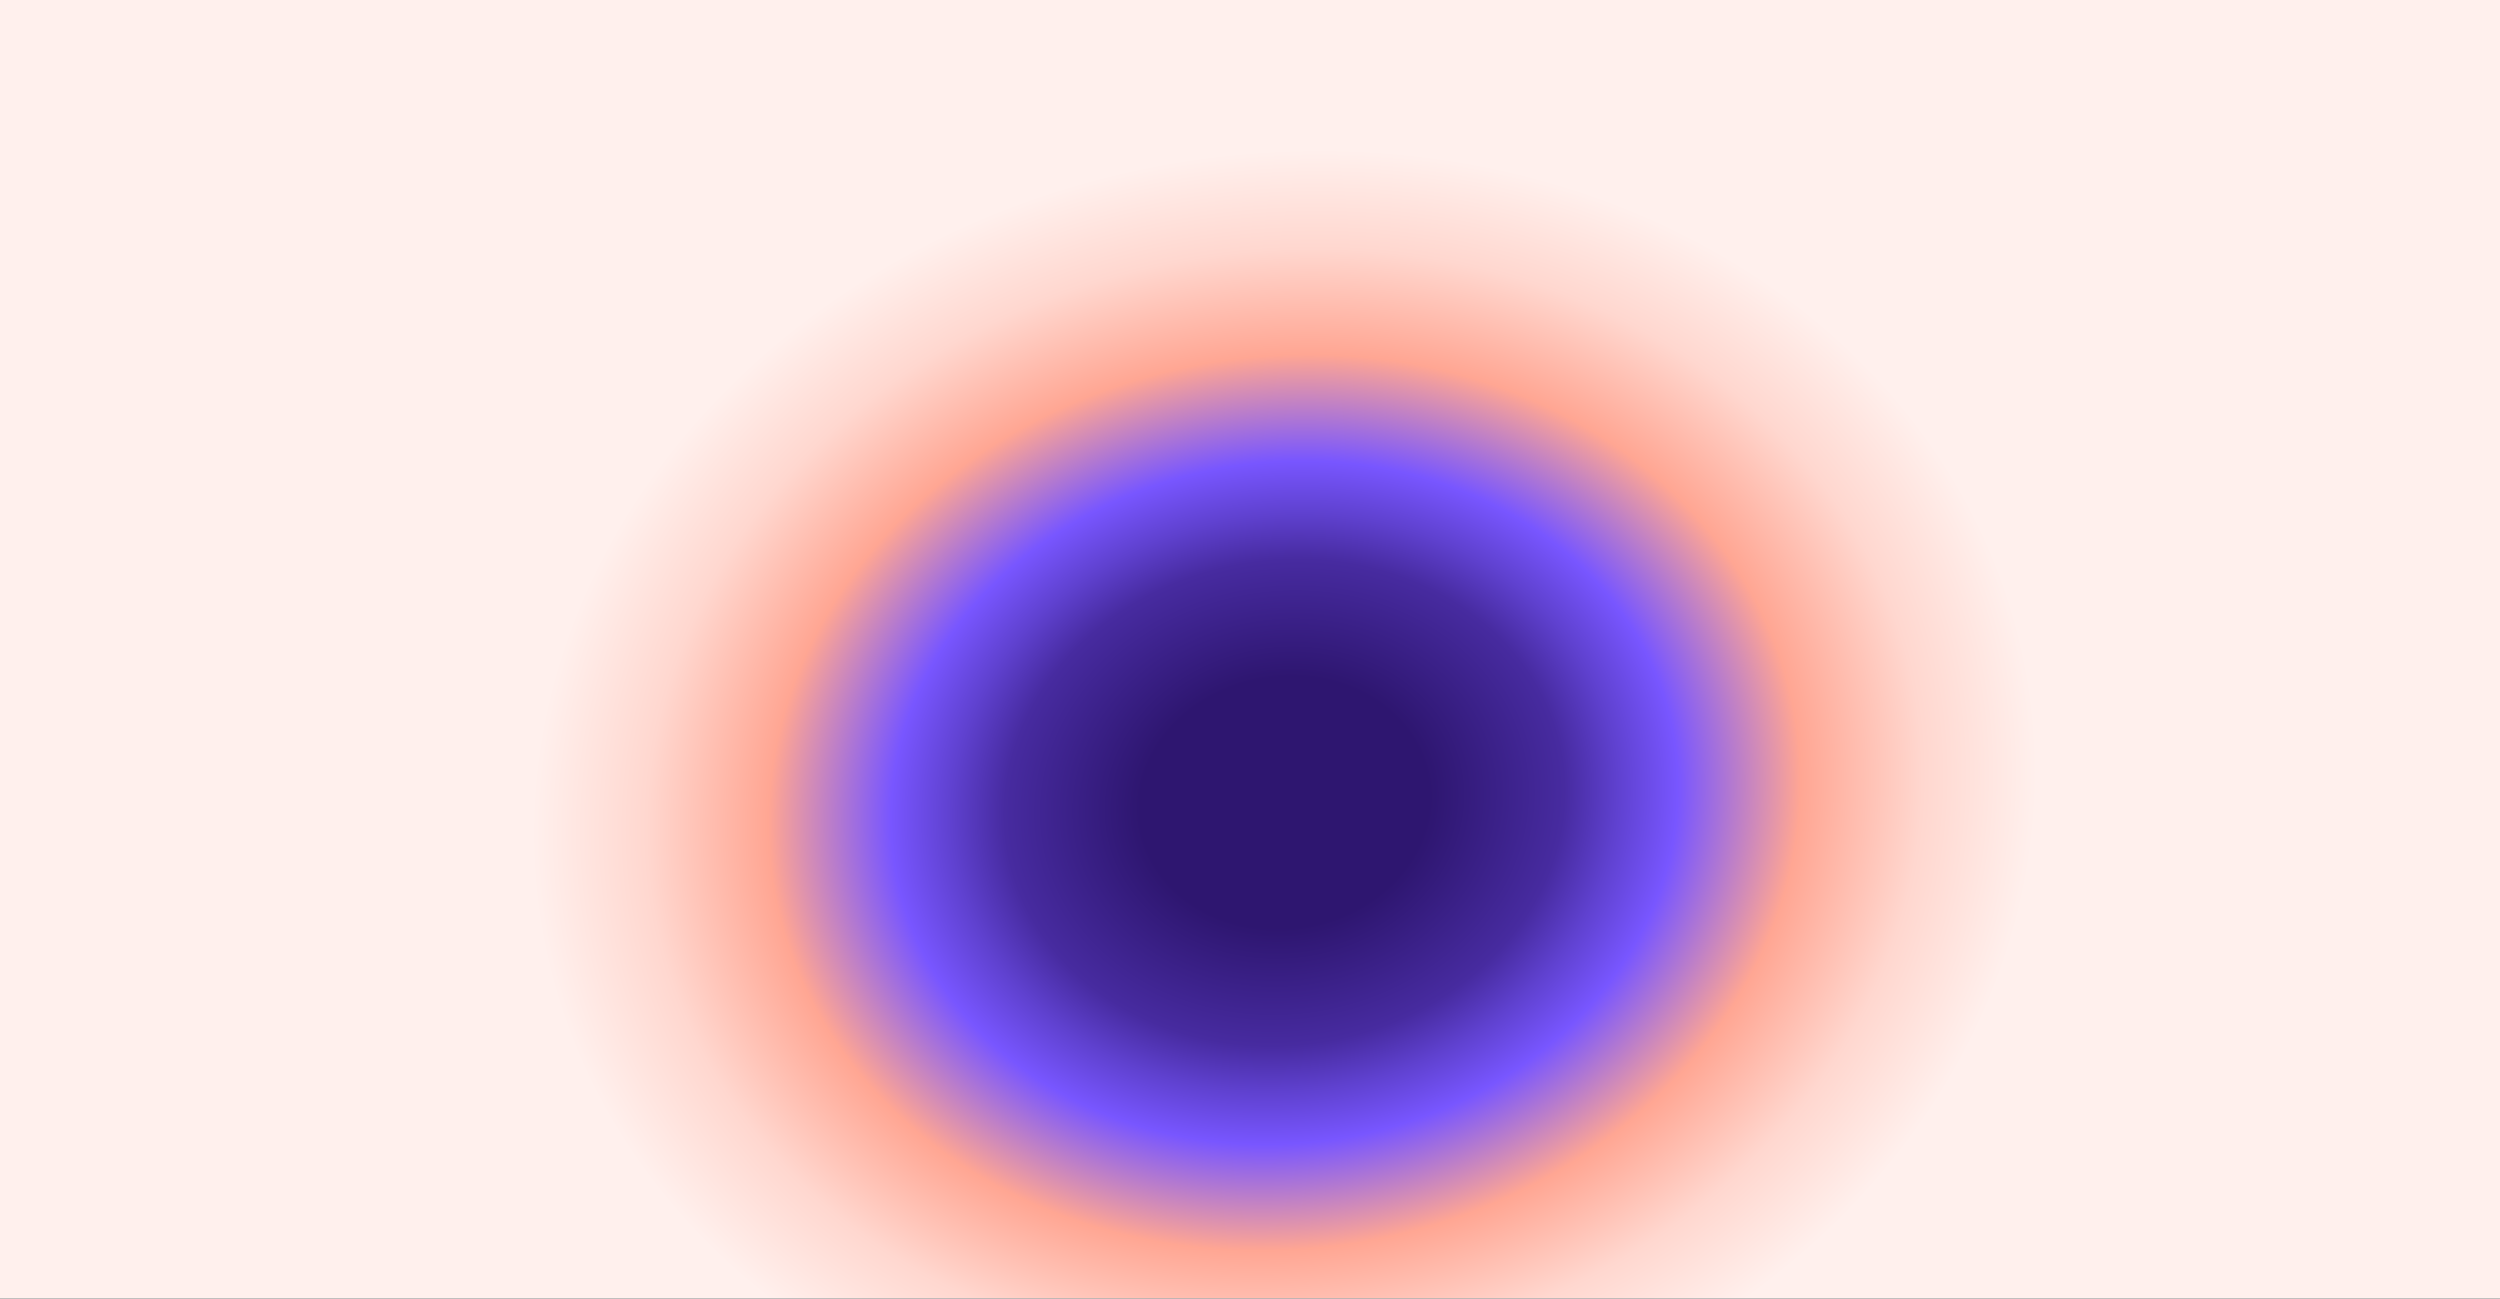 <svg width="1440" height="748" viewBox="0 0 1440 748" fill="none" xmlns="http://www.w3.org/2000/svg">
<rect x="0" y="0" width="1440" height="748" fill="#808080" stroke="none"/>
<rect width="1440" height="747.753" fill="url(#paint0_radial_2619_16113)"/>
<defs>
<radialGradient id="paint0_radial_2619_16113" cx="0" cy="0" r="1" gradientTransform="matrix(-266.5 -283 342.019 -246.383 739.5 462)" gradientUnits="userSpaceOnUse">
<stop offset="0.192" stop-color="#2E1670"/>
<stop offset="0.372" stop-color="#472BA0"/>
<stop offset="0.443" stop-color="#5F41CF"/>
<stop offset="0.523" stop-color="#7856FF"/>
<stop offset="0.686" stop-color="#FFA693"/>
<stop offset="0.848" stop-color="#FFD7CF"/>
<stop offset="1" stop-color="#FFF0ED"/>
</radialGradient>
</defs>
</svg>
